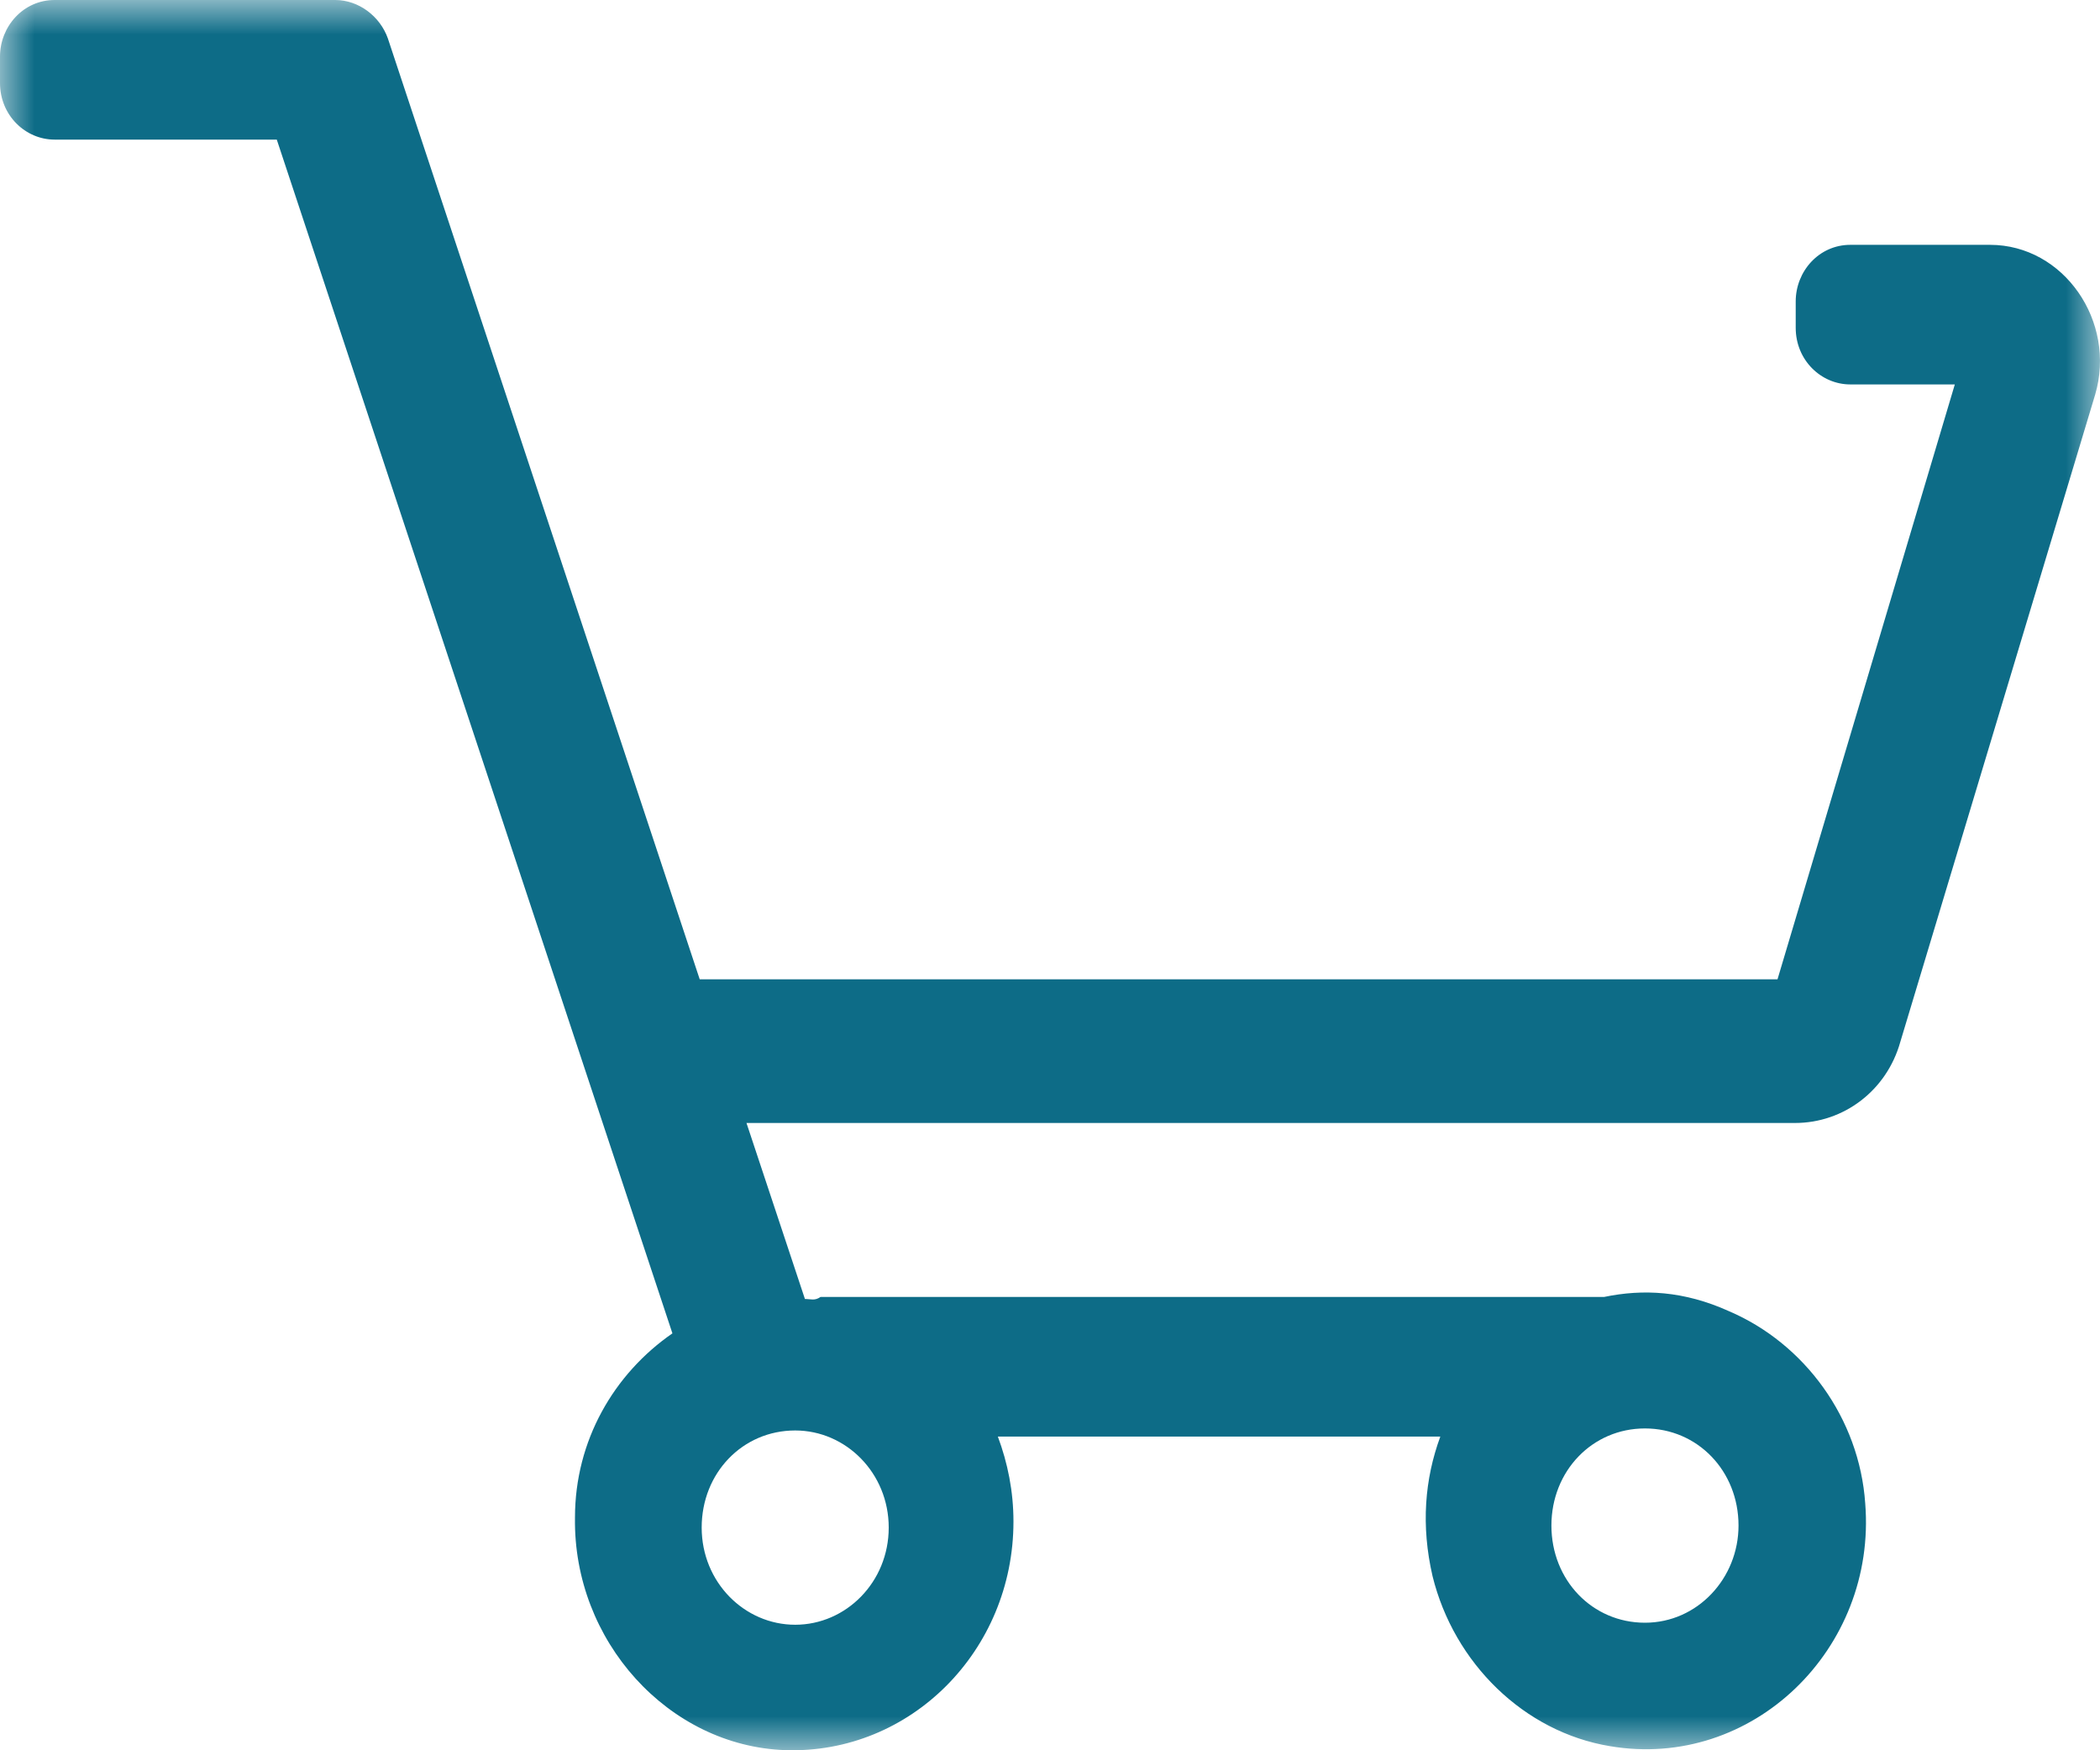 <?xml version="1.0" encoding="UTF-8"?>
<svg width="30px" height="25px" viewBox="0 0 30 25" version="1.1" xmlns="http://www.w3.org/2000/svg" xmlns:xlink="http://www.w3.org/1999/xlink">
    <title>Group 3</title>
    <defs>
        <polygon id="path-1" points="0 0 30 0 30 25 0 25"></polygon>
    </defs>
    <g id="Symbols" stroke="none" stroke-width="1" fill="none" fill-rule="evenodd">
        <g id="Mobil_toppmeny" transform="translate(-59, -49)">
            <g id="Group-3" transform="translate(59, 49)">
                <mask id="mask-2" fill="white">
                    <use xlink:href="#path-1"></use>
                </mask>
                <g id="Clip-2"></g>
                <path d="M24.836,21.79 C24.836,22.542 24.251,23.178 23.499,23.178 C22.748,23.178 22.163,22.571 22.163,21.79 C22.163,21.01 22.748,20.403 23.499,20.403 C24.251,20.403 24.836,21.01 24.836,21.79 M11.36,23.207 C10.636,23.207 10.024,22.6 10.024,21.819 C10.024,21.039 10.608,20.432 11.36,20.432 C12.084,20.432 12.696,21.039 12.696,21.819 C12.696,22.6 12.084,23.207 11.36,23.207 M11.499,18.554 L10.664,16.04 L25.643,16.04 C26.339,16.04 26.952,15.577 27.147,14.883 L29.931,5.636 C30.237,4.595 29.485,3.497 28.428,3.497 L26.433,3.497 C25.987,3.497 25.653,3.873 25.653,4.306 L25.653,4.682 C25.653,5.144 26.015,5.491 26.433,5.491 L27.926,5.491 L25.393,13.988 L9.996,13.988 L5.541,0.549 C5.429,0.231 5.123,0 4.789,0 L0.78,0 C0.334,0 -0,0.376 -0,0.809 L-0,1.185 C-0,1.647 0.362,1.994 0.78,1.994 L3.954,1.994 L9.606,19.045 C8.77,19.623 8.214,20.577 8.214,21.675 C8.186,23.438 9.55,24.941 11.221,24.998 C13.003,25.056 14.478,23.582 14.478,21.733 C14.478,21.299 14.395,20.895 14.255,20.519 L20.576,20.519 C20.353,21.126 20.298,21.79 20.465,22.513 C20.771,23.756 21.773,24.738 22.998,24.941 C25.031,25.287 26.813,23.553 26.646,21.473 C26.562,20.259 25.782,19.19 24.697,18.727 C24.056,18.438 23.472,18.409 22.915,18.525 L11.722,18.525 C11.638,18.583 11.583,18.554 11.499,18.554" id="Fill-1" fill="#0D6C87" mask="url(#mask-2)"></path>
            </g>
        </g>
    </g>
</svg>